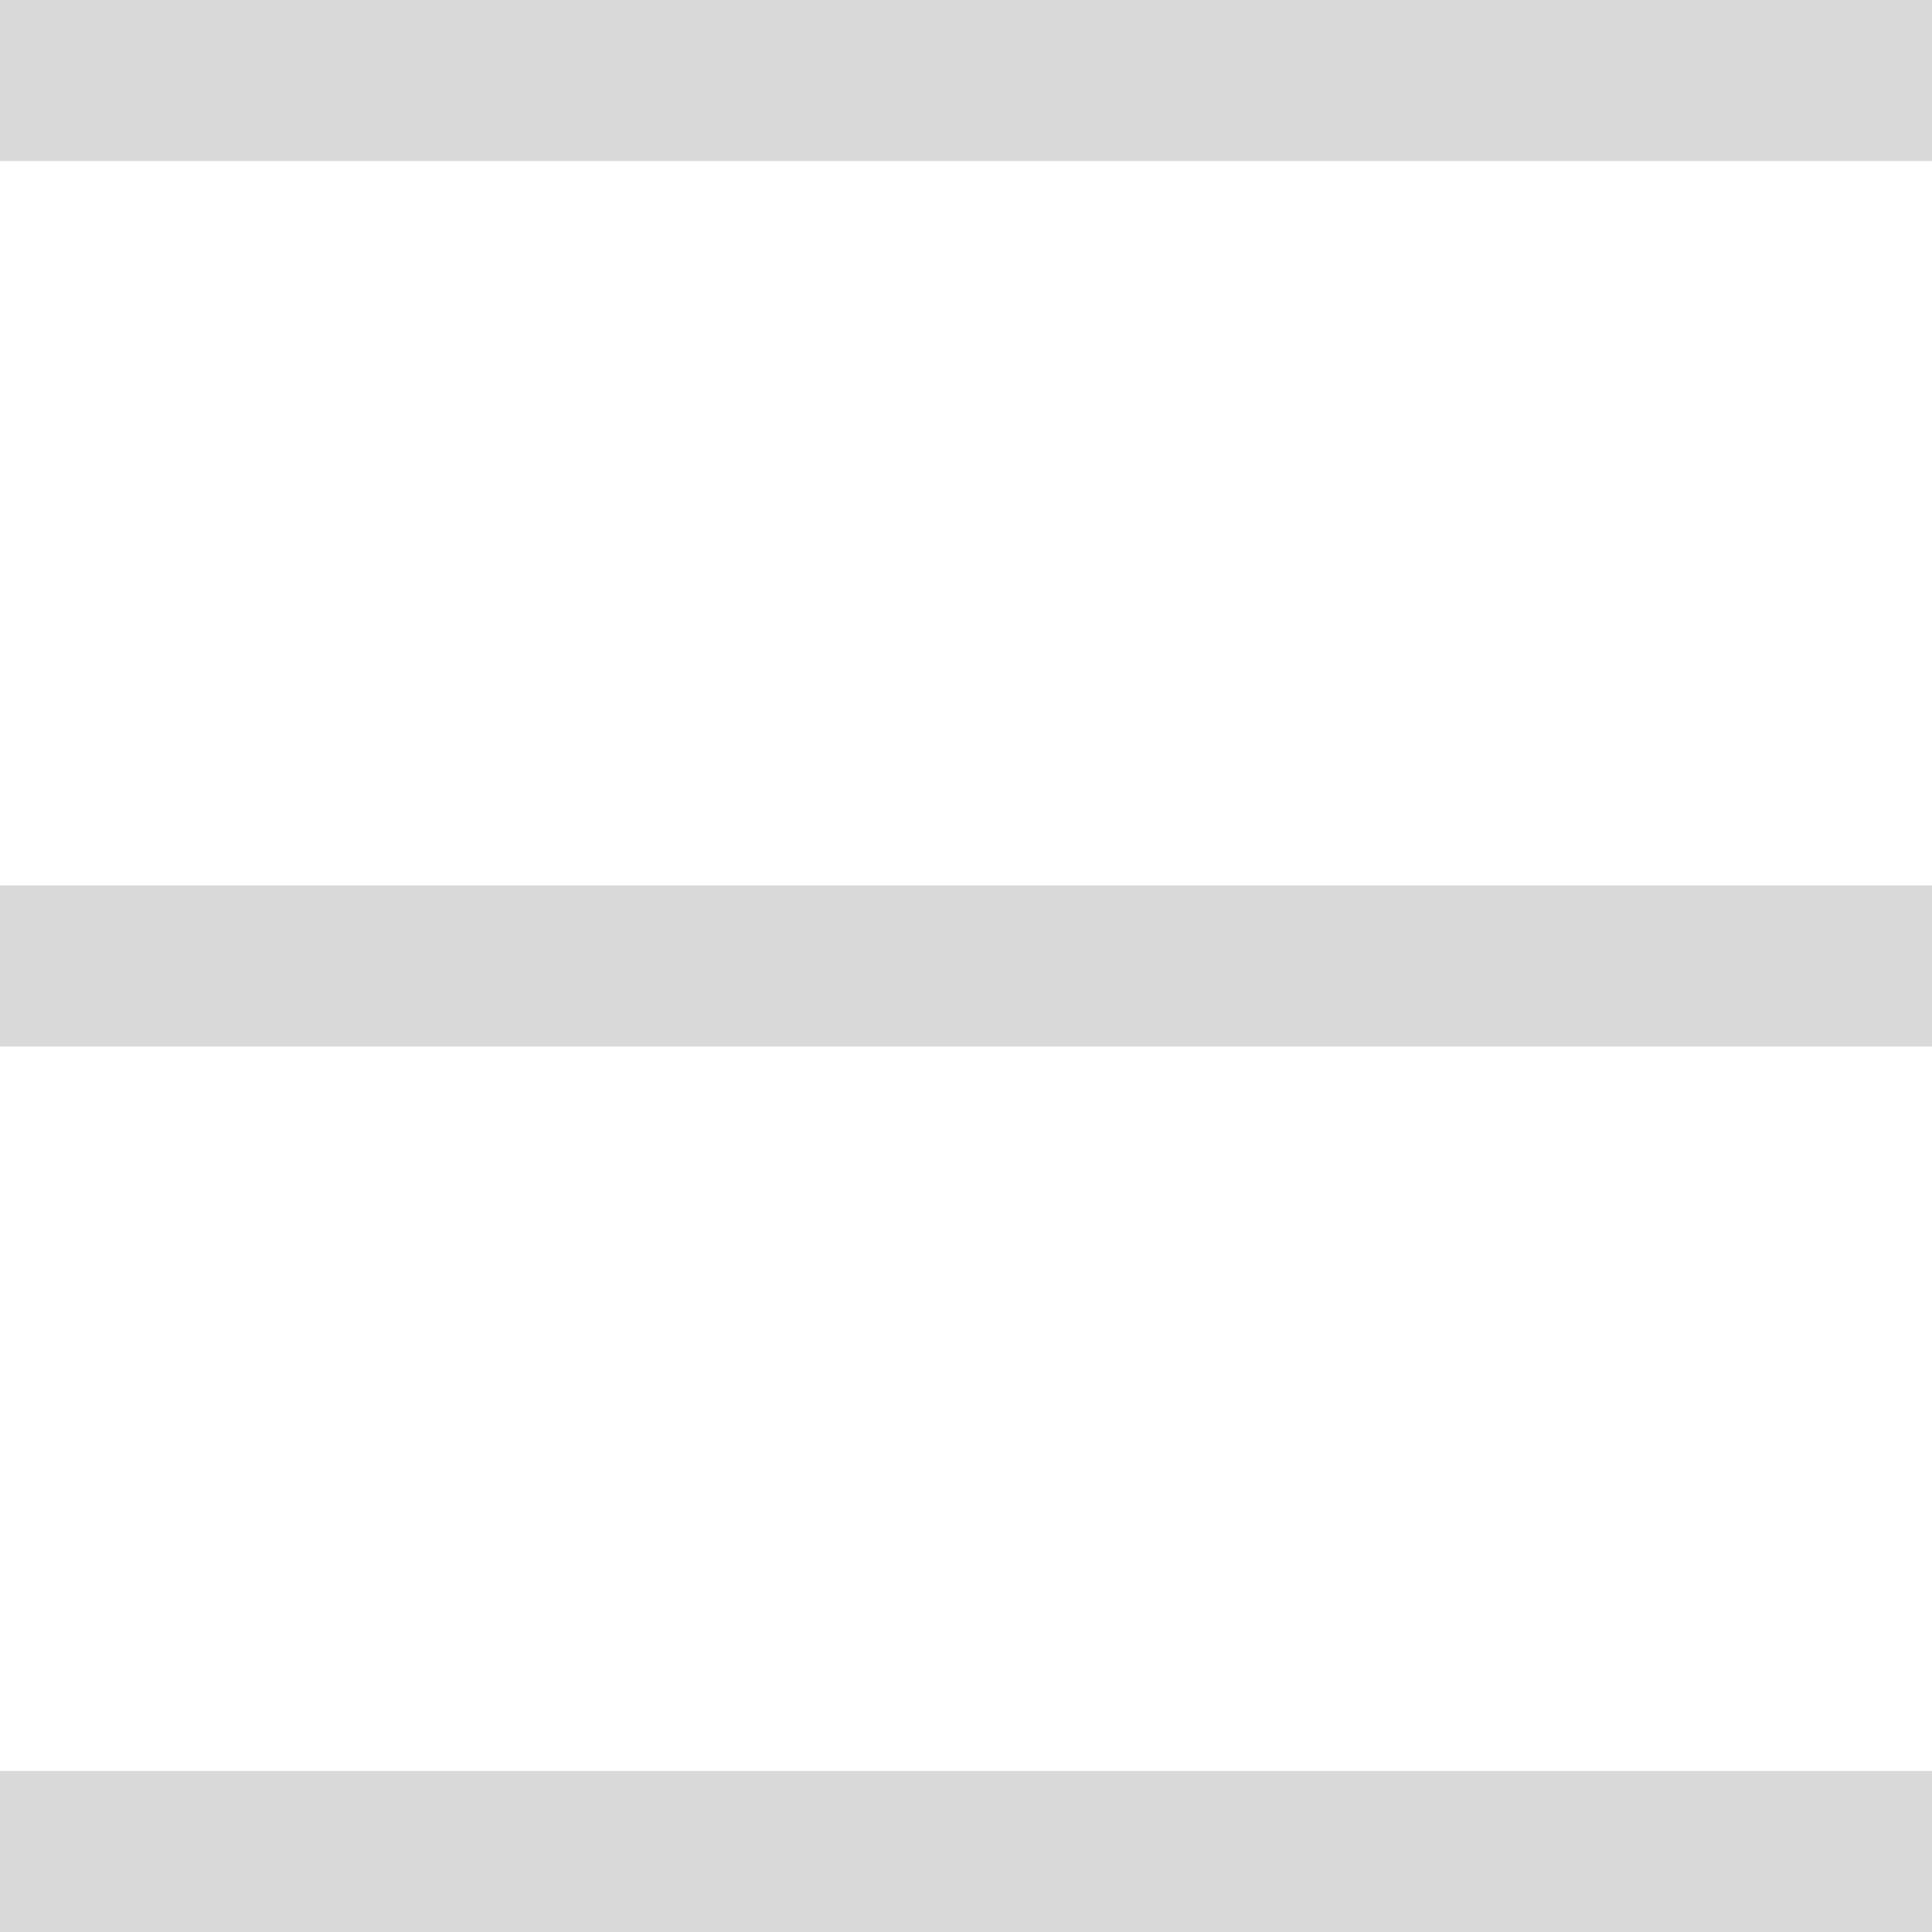 <svg xmlns="http://www.w3.org/2000/svg" width="24" height="24" viewBox="0 0 24 24" fill="none"><rect width="24" height="2" fill="#D9D9D9"></rect><rect y="11" width="24" height="2" fill="#D9D9D9"></rect><rect y="22" width="24" height="2" fill="#D9D9D9"></rect></svg>